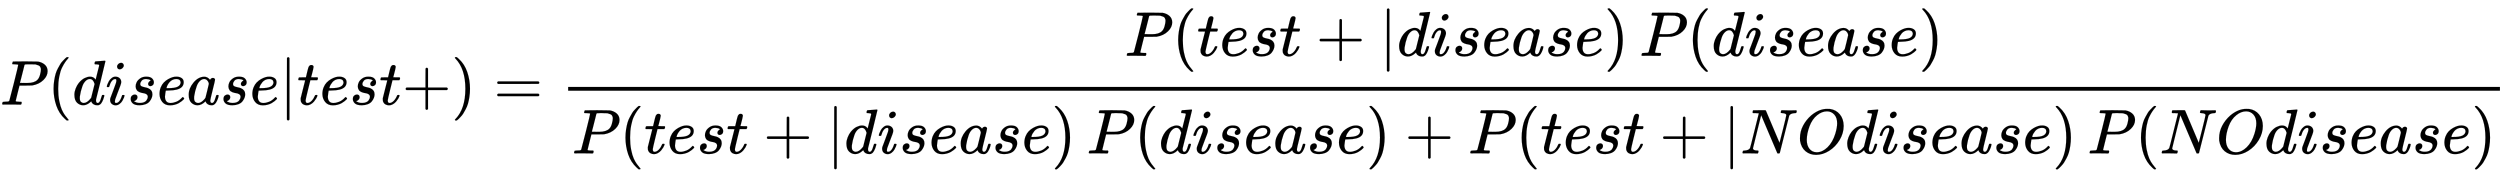 <svg xmlns:xlink="http://www.w3.org/1999/xlink" width="91.687ex" height="6.509ex" style="vertical-align: -2.671ex; margin-right: -0.108ex;" viewBox="0 -1652.5 39476.2 2802.6" role="img" focusable="false" xmlns="http://www.w3.org/2000/svg" aria-labelledby="MathJax-SVG-1-Title">
<title id="MathJax-SVG-1-Title">{\displaystyle P(disease|test+)={\frac {P(test+|disease)\,P(disease)}{P(test+|disease)\,P(disease)+P(test+|NOdisease)\,P(NOdisease)}}\!}</title>
<defs aria-hidden="true">
<path stroke-width="1" id="E1-MJMATHI-50" d="M287 628Q287 635 230 637Q206 637 199 638T192 648Q192 649 194 659Q200 679 203 681T397 683Q587 682 600 680Q664 669 707 631T751 530Q751 453 685 389Q616 321 507 303Q500 302 402 301H307L277 182Q247 66 247 59Q247 55 248 54T255 50T272 48T305 46H336Q342 37 342 35Q342 19 335 5Q330 0 319 0Q316 0 282 1T182 2Q120 2 87 2T51 1Q33 1 33 11Q33 13 36 25Q40 41 44 43T67 46Q94 46 127 49Q141 52 146 61Q149 65 218 339T287 628ZM645 554Q645 567 643 575T634 597T609 619T560 635Q553 636 480 637Q463 637 445 637T416 636T404 636Q391 635 386 627Q384 621 367 550T332 412T314 344Q314 342 395 342H407H430Q542 342 590 392Q617 419 631 471T645 554Z"></path>
<path stroke-width="1" id="E1-MJMAIN-28" d="M94 250Q94 319 104 381T127 488T164 576T202 643T244 695T277 729T302 750H315H319Q333 750 333 741Q333 738 316 720T275 667T226 581T184 443T167 250T184 58T225 -81T274 -167T316 -220T333 -241Q333 -250 318 -250H315H302L274 -226Q180 -141 137 -14T94 250Z"></path>
<path stroke-width="1" id="E1-MJMATHI-64" d="M366 683Q367 683 438 688T511 694Q523 694 523 686Q523 679 450 384T375 83T374 68Q374 26 402 26Q411 27 422 35Q443 55 463 131Q469 151 473 152Q475 153 483 153H487H491Q506 153 506 145Q506 140 503 129Q490 79 473 48T445 8T417 -8Q409 -10 393 -10Q359 -10 336 5T306 36L300 51Q299 52 296 50Q294 48 292 46Q233 -10 172 -10Q117 -10 75 30T33 157Q33 205 53 255T101 341Q148 398 195 420T280 442Q336 442 364 400Q369 394 369 396Q370 400 396 505T424 616Q424 629 417 632T378 637H357Q351 643 351 645T353 664Q358 683 366 683ZM352 326Q329 405 277 405Q242 405 210 374T160 293Q131 214 119 129Q119 126 119 118T118 106Q118 61 136 44T179 26Q233 26 290 98L298 109L352 326Z"></path>
<path stroke-width="1" id="E1-MJMATHI-69" d="M184 600Q184 624 203 642T247 661Q265 661 277 649T290 619Q290 596 270 577T226 557Q211 557 198 567T184 600ZM21 287Q21 295 30 318T54 369T98 420T158 442Q197 442 223 419T250 357Q250 340 236 301T196 196T154 83Q149 61 149 51Q149 26 166 26Q175 26 185 29T208 43T235 78T260 137Q263 149 265 151T282 153Q302 153 302 143Q302 135 293 112T268 61T223 11T161 -11Q129 -11 102 10T74 74Q74 91 79 106T122 220Q160 321 166 341T173 380Q173 404 156 404H154Q124 404 99 371T61 287Q60 286 59 284T58 281T56 279T53 278T49 278T41 278H27Q21 284 21 287Z"></path>
<path stroke-width="1" id="E1-MJMATHI-73" d="M131 289Q131 321 147 354T203 415T300 442Q362 442 390 415T419 355Q419 323 402 308T364 292Q351 292 340 300T328 326Q328 342 337 354T354 372T367 378Q368 378 368 379Q368 382 361 388T336 399T297 405Q249 405 227 379T204 326Q204 301 223 291T278 274T330 259Q396 230 396 163Q396 135 385 107T352 51T289 7T195 -10Q118 -10 86 19T53 87Q53 126 74 143T118 160Q133 160 146 151T160 120Q160 94 142 76T111 58Q109 57 108 57T107 55Q108 52 115 47T146 34T201 27Q237 27 263 38T301 66T318 97T323 122Q323 150 302 164T254 181T195 196T148 231Q131 256 131 289Z"></path>
<path stroke-width="1" id="E1-MJMATHI-65" d="M39 168Q39 225 58 272T107 350T174 402T244 433T307 442H310Q355 442 388 420T421 355Q421 265 310 237Q261 224 176 223Q139 223 138 221Q138 219 132 186T125 128Q125 81 146 54T209 26T302 45T394 111Q403 121 406 121Q410 121 419 112T429 98T420 82T390 55T344 24T281 -1T205 -11Q126 -11 83 42T39 168ZM373 353Q367 405 305 405Q272 405 244 391T199 357T170 316T154 280T149 261Q149 260 169 260Q282 260 327 284T373 353Z"></path>
<path stroke-width="1" id="E1-MJMATHI-61" d="M33 157Q33 258 109 349T280 441Q331 441 370 392Q386 422 416 422Q429 422 439 414T449 394Q449 381 412 234T374 68Q374 43 381 35T402 26Q411 27 422 35Q443 55 463 131Q469 151 473 152Q475 153 483 153H487Q506 153 506 144Q506 138 501 117T481 63T449 13Q436 0 417 -8Q409 -10 393 -10Q359 -10 336 5T306 36L300 51Q299 52 296 50Q294 48 292 46Q233 -10 172 -10Q117 -10 75 30T33 157ZM351 328Q351 334 346 350T323 385T277 405Q242 405 210 374T160 293Q131 214 119 129Q119 126 119 118T118 106Q118 61 136 44T179 26Q217 26 254 59T298 110Q300 114 325 217T351 328Z"></path>
<path stroke-width="1" id="E1-MJMAIN-7C" d="M139 -249H137Q125 -249 119 -235V251L120 737Q130 750 139 750Q152 750 159 735V-235Q151 -249 141 -249H139Z"></path>
<path stroke-width="1" id="E1-MJMATHI-74" d="M26 385Q19 392 19 395Q19 399 22 411T27 425Q29 430 36 430T87 431H140L159 511Q162 522 166 540T173 566T179 586T187 603T197 615T211 624T229 626Q247 625 254 615T261 596Q261 589 252 549T232 470L222 433Q222 431 272 431H323Q330 424 330 420Q330 398 317 385H210L174 240Q135 80 135 68Q135 26 162 26Q197 26 230 60T283 144Q285 150 288 151T303 153H307Q322 153 322 145Q322 142 319 133Q314 117 301 95T267 48T216 6T155 -11Q125 -11 98 4T59 56Q57 64 57 83V101L92 241Q127 382 128 383Q128 385 77 385H26Z"></path>
<path stroke-width="1" id="E1-MJMAIN-2B" d="M56 237T56 250T70 270H369V420L370 570Q380 583 389 583Q402 583 409 568V270H707Q722 262 722 250T707 230H409V-68Q401 -82 391 -82H389H387Q375 -82 369 -68V230H70Q56 237 56 250Z"></path>
<path stroke-width="1" id="E1-MJMAIN-29" d="M60 749L64 750Q69 750 74 750H86L114 726Q208 641 251 514T294 250Q294 182 284 119T261 12T224 -76T186 -143T145 -194T113 -227T90 -246Q87 -249 86 -250H74Q66 -250 63 -250T58 -247T55 -238Q56 -237 66 -225Q221 -64 221 250T66 725Q56 737 55 738Q55 746 60 749Z"></path>
<path stroke-width="1" id="E1-MJMAIN-3D" d="M56 347Q56 360 70 367H707Q722 359 722 347Q722 336 708 328L390 327H72Q56 332 56 347ZM56 153Q56 168 72 173H708Q722 163 722 153Q722 140 707 133H70Q56 140 56 153Z"></path>
<path stroke-width="1" id="E1-MJMATHI-4E" d="M234 637Q231 637 226 637Q201 637 196 638T191 649Q191 676 202 682Q204 683 299 683Q376 683 387 683T401 677Q612 181 616 168L670 381Q723 592 723 606Q723 633 659 637Q635 637 635 648Q635 650 637 660Q641 676 643 679T653 683Q656 683 684 682T767 680Q817 680 843 681T873 682Q888 682 888 672Q888 650 880 642Q878 637 858 637Q787 633 769 597L620 7Q618 0 599 0Q585 0 582 2Q579 5 453 305L326 604L261 344Q196 88 196 79Q201 46 268 46H278Q284 41 284 38T282 19Q278 6 272 0H259Q228 2 151 2Q123 2 100 2T63 2T46 1Q31 1 31 10Q31 14 34 26T39 40Q41 46 62 46Q130 49 150 85Q154 91 221 362L289 634Q287 635 234 637Z"></path>
<path stroke-width="1" id="E1-MJMATHI-4F" d="M740 435Q740 320 676 213T511 42T304 -22Q207 -22 138 35T51 201Q50 209 50 244Q50 346 98 438T227 601Q351 704 476 704Q514 704 524 703Q621 689 680 617T740 435ZM637 476Q637 565 591 615T476 665Q396 665 322 605Q242 542 200 428T157 216Q157 126 200 73T314 19Q404 19 485 98T608 313Q637 408 637 476Z"></path>
</defs>
<g stroke="currentColor" fill="currentColor" stroke-width="0" transform="matrix(1 0 0 -1 0 0)" aria-hidden="true">
 <use xlink:href="#E1-MJMATHI-50" x="0" y="0"></use>
 <use xlink:href="#E1-MJMAIN-28" x="751" y="0"></use>
 <use xlink:href="#E1-MJMATHI-64" x="1141" y="0"></use>
 <use xlink:href="#E1-MJMATHI-69" x="1664" y="0"></use>
 <use xlink:href="#E1-MJMATHI-73" x="2010" y="0"></use>
 <use xlink:href="#E1-MJMATHI-65" x="2479" y="0"></use>
 <use xlink:href="#E1-MJMATHI-61" x="2946" y="0"></use>
 <use xlink:href="#E1-MJMATHI-73" x="3475" y="0"></use>
 <use xlink:href="#E1-MJMATHI-65" x="3945" y="0"></use>
 <use xlink:href="#E1-MJMAIN-7C" x="4411" y="0"></use>
 <use xlink:href="#E1-MJMATHI-74" x="4690" y="0"></use>
 <use xlink:href="#E1-MJMATHI-65" x="5051" y="0"></use>
 <use xlink:href="#E1-MJMATHI-73" x="5518" y="0"></use>
 <use xlink:href="#E1-MJMATHI-74" x="5987" y="0"></use>
 <use xlink:href="#E1-MJMAIN-2B" x="6349" y="0"></use>
 <use xlink:href="#E1-MJMAIN-29" x="7127" y="0"></use>
 <use xlink:href="#E1-MJMAIN-3D" x="7794" y="0"></use>
<g transform="translate(8851,0)">
<g transform="translate(120,0)">
<rect stroke="none" width="30505" height="60" x="0" y="220"></rect>
<g transform="translate(8788,770)">
 <use xlink:href="#E1-MJMATHI-50" x="0" y="0"></use>
 <use xlink:href="#E1-MJMAIN-28" x="751" y="0"></use>
 <use xlink:href="#E1-MJMATHI-74" x="1141" y="0"></use>
 <use xlink:href="#E1-MJMATHI-65" x="1502" y="0"></use>
 <use xlink:href="#E1-MJMATHI-73" x="1969" y="0"></use>
 <use xlink:href="#E1-MJMATHI-74" x="2438" y="0"></use>
 <use xlink:href="#E1-MJMAIN-2B" x="3022" y="0"></use>
 <use xlink:href="#E1-MJMAIN-7C" x="4022" y="0"></use>
 <use xlink:href="#E1-MJMATHI-64" x="4301" y="0"></use>
 <use xlink:href="#E1-MJMATHI-69" x="4824" y="0"></use>
 <use xlink:href="#E1-MJMATHI-73" x="5170" y="0"></use>
 <use xlink:href="#E1-MJMATHI-65" x="5639" y="0"></use>
 <use xlink:href="#E1-MJMATHI-61" x="6106" y="0"></use>
 <use xlink:href="#E1-MJMATHI-73" x="6635" y="0"></use>
 <use xlink:href="#E1-MJMATHI-65" x="7105" y="0"></use>
 <use xlink:href="#E1-MJMAIN-29" x="7571" y="0"></use>
 <use xlink:href="#E1-MJMATHI-50" x="8128" y="0"></use>
 <use xlink:href="#E1-MJMAIN-28" x="8879" y="0"></use>
 <use xlink:href="#E1-MJMATHI-64" x="9269" y="0"></use>
 <use xlink:href="#E1-MJMATHI-69" x="9792" y="0"></use>
 <use xlink:href="#E1-MJMATHI-73" x="10138" y="0"></use>
 <use xlink:href="#E1-MJMATHI-65" x="10607" y="0"></use>
 <use xlink:href="#E1-MJMATHI-61" x="11074" y="0"></use>
 <use xlink:href="#E1-MJMATHI-73" x="11603" y="0"></use>
 <use xlink:href="#E1-MJMATHI-65" x="12073" y="0"></use>
 <use xlink:href="#E1-MJMAIN-29" x="12539" y="0"></use>
</g>
<g transform="translate(60,-771)">
 <use xlink:href="#E1-MJMATHI-50" x="0" y="0"></use>
 <use xlink:href="#E1-MJMAIN-28" x="751" y="0"></use>
 <use xlink:href="#E1-MJMATHI-74" x="1141" y="0"></use>
 <use xlink:href="#E1-MJMATHI-65" x="1502" y="0"></use>
 <use xlink:href="#E1-MJMATHI-73" x="1969" y="0"></use>
 <use xlink:href="#E1-MJMATHI-74" x="2438" y="0"></use>
 <use xlink:href="#E1-MJMAIN-2B" x="3022" y="0"></use>
 <use xlink:href="#E1-MJMAIN-7C" x="4022" y="0"></use>
 <use xlink:href="#E1-MJMATHI-64" x="4301" y="0"></use>
 <use xlink:href="#E1-MJMATHI-69" x="4824" y="0"></use>
 <use xlink:href="#E1-MJMATHI-73" x="5170" y="0"></use>
 <use xlink:href="#E1-MJMATHI-65" x="5639" y="0"></use>
 <use xlink:href="#E1-MJMATHI-61" x="6106" y="0"></use>
 <use xlink:href="#E1-MJMATHI-73" x="6635" y="0"></use>
 <use xlink:href="#E1-MJMATHI-65" x="7105" y="0"></use>
 <use xlink:href="#E1-MJMAIN-29" x="7571" y="0"></use>
 <use xlink:href="#E1-MJMATHI-50" x="8128" y="0"></use>
 <use xlink:href="#E1-MJMAIN-28" x="8879" y="0"></use>
 <use xlink:href="#E1-MJMATHI-64" x="9269" y="0"></use>
 <use xlink:href="#E1-MJMATHI-69" x="9792" y="0"></use>
 <use xlink:href="#E1-MJMATHI-73" x="10138" y="0"></use>
 <use xlink:href="#E1-MJMATHI-65" x="10607" y="0"></use>
 <use xlink:href="#E1-MJMATHI-61" x="11074" y="0"></use>
 <use xlink:href="#E1-MJMATHI-73" x="11603" y="0"></use>
 <use xlink:href="#E1-MJMATHI-65" x="12073" y="0"></use>
 <use xlink:href="#E1-MJMAIN-29" x="12539" y="0"></use>
 <use xlink:href="#E1-MJMAIN-2B" x="13151" y="0"></use>
 <use xlink:href="#E1-MJMATHI-50" x="14152" y="0"></use>
 <use xlink:href="#E1-MJMAIN-28" x="14903" y="0"></use>
 <use xlink:href="#E1-MJMATHI-74" x="15293" y="0"></use>
 <use xlink:href="#E1-MJMATHI-65" x="15654" y="0"></use>
 <use xlink:href="#E1-MJMATHI-73" x="16121" y="0"></use>
 <use xlink:href="#E1-MJMATHI-74" x="16590" y="0"></use>
 <use xlink:href="#E1-MJMAIN-2B" x="17174" y="0"></use>
 <use xlink:href="#E1-MJMAIN-7C" x="18175" y="0"></use>
 <use xlink:href="#E1-MJMATHI-4E" x="18453" y="0"></use>
 <use xlink:href="#E1-MJMATHI-4F" x="19342" y="0"></use>
 <use xlink:href="#E1-MJMATHI-64" x="20105" y="0"></use>
 <use xlink:href="#E1-MJMATHI-69" x="20629" y="0"></use>
 <use xlink:href="#E1-MJMATHI-73" x="20974" y="0"></use>
 <use xlink:href="#E1-MJMATHI-65" x="21444" y="0"></use>
 <use xlink:href="#E1-MJMATHI-61" x="21910" y="0"></use>
 <use xlink:href="#E1-MJMATHI-73" x="22440" y="0"></use>
 <use xlink:href="#E1-MJMATHI-65" x="22909" y="0"></use>
 <use xlink:href="#E1-MJMAIN-29" x="23376" y="0"></use>
 <use xlink:href="#E1-MJMATHI-50" x="23932" y="0"></use>
 <use xlink:href="#E1-MJMAIN-28" x="24683" y="0"></use>
 <use xlink:href="#E1-MJMATHI-4E" x="25073" y="0"></use>
 <use xlink:href="#E1-MJMATHI-4F" x="25961" y="0"></use>
 <use xlink:href="#E1-MJMATHI-64" x="26725" y="0"></use>
 <use xlink:href="#E1-MJMATHI-69" x="27248" y="0"></use>
 <use xlink:href="#E1-MJMATHI-73" x="27594" y="0"></use>
 <use xlink:href="#E1-MJMATHI-65" x="28063" y="0"></use>
 <use xlink:href="#E1-MJMATHI-61" x="28530" y="0"></use>
 <use xlink:href="#E1-MJMATHI-73" x="29059" y="0"></use>
 <use xlink:href="#E1-MJMATHI-65" x="29529" y="0"></use>
 <use xlink:href="#E1-MJMAIN-29" x="29995" y="0"></use>
</g>
</g>
</g>
</g>
</svg>